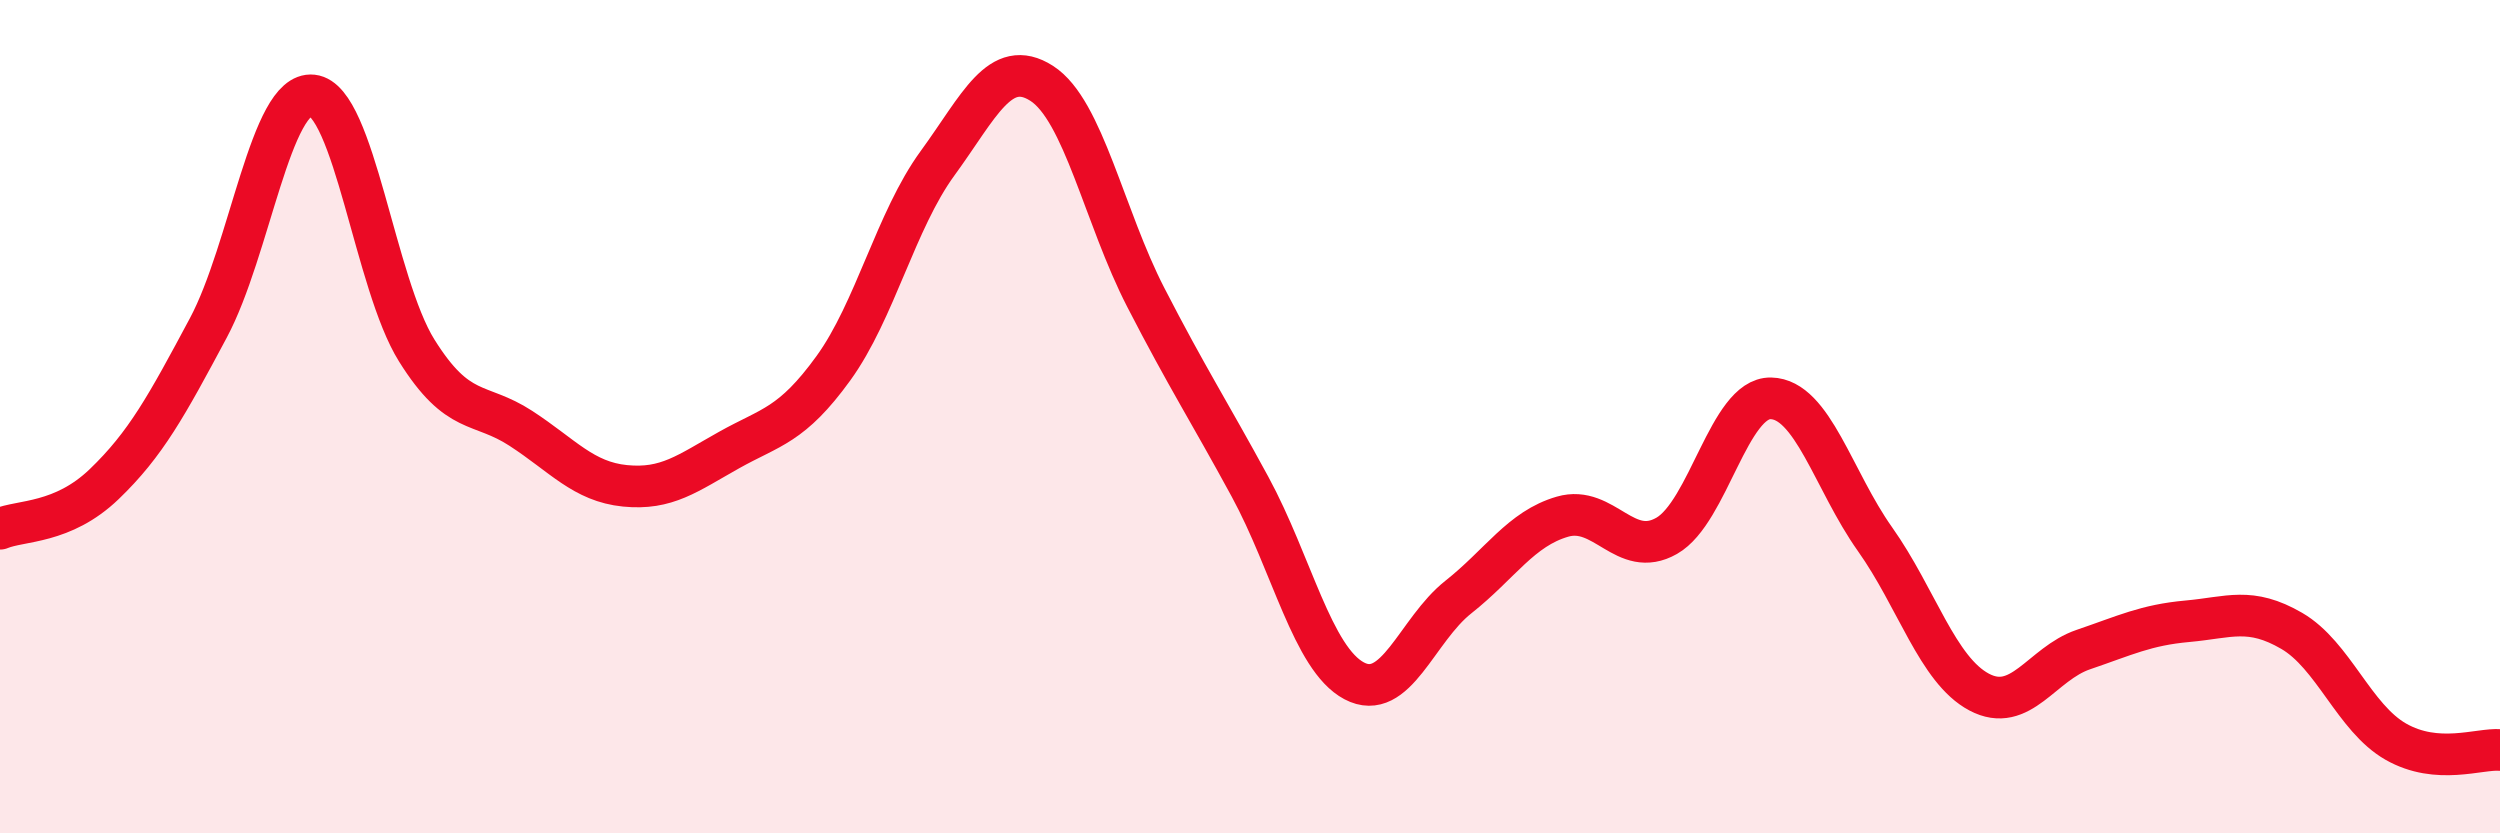 
    <svg width="60" height="20" viewBox="0 0 60 20" xmlns="http://www.w3.org/2000/svg">
      <path
        d="M 0,12.69 C 0.5,12.48 1.5,12.58 2.5,11.62 C 3.5,10.66 4,9.74 5,7.87 C 6,6 6.5,2.18 7.5,2.29 C 8.5,2.4 9,6.81 10,8.41 C 11,10.01 11.5,9.63 12.5,10.28 C 13.5,10.93 14,11.56 15,11.66 C 16,11.76 16.5,11.36 17.5,10.8 C 18.5,10.24 19,10.22 20,8.84 C 21,7.46 21.5,5.29 22.5,3.92 C 23.5,2.55 24,1.36 25,2 C 26,2.64 26.5,5.2 27.5,7.14 C 28.5,9.08 29,9.84 30,11.68 C 31,13.52 31.5,15.81 32.5,16.34 C 33.5,16.87 34,15.12 35,14.33 C 36,13.54 36.5,12.69 37.5,12.4 C 38.5,12.11 39,13.43 40,12.86 C 41,12.29 41.5,9.54 42.5,9.56 C 43.5,9.58 44,11.53 45,12.94 C 46,14.35 46.5,16.08 47.5,16.61 C 48.5,17.14 49,15.93 50,15.59 C 51,15.25 51.5,15 52.5,14.91 C 53.5,14.82 54,14.56 55,15.14 C 56,15.72 56.5,17.23 57.5,17.8 C 58.5,18.37 59.5,17.96 60,18L60 20L0 20Z"
        fill="#EB0A25"
        opacity="0.1"
        stroke-linecap="round"
        stroke-linejoin="round"
      />
      <path
        d="M 0,12.69 C 0.5,12.48 1.5,12.58 2.5,11.62 C 3.5,10.66 4,9.74 5,7.87 C 6,6 6.5,2.18 7.5,2.29 C 8.5,2.4 9,6.81 10,8.41 C 11,10.01 11.5,9.63 12.5,10.28 C 13.5,10.93 14,11.56 15,11.66 C 16,11.76 16.5,11.36 17.5,10.8 C 18.5,10.24 19,10.22 20,8.84 C 21,7.46 21.5,5.29 22.5,3.92 C 23.5,2.55 24,1.36 25,2 C 26,2.64 26.5,5.2 27.5,7.14 C 28.5,9.08 29,9.84 30,11.68 C 31,13.52 31.5,15.81 32.5,16.34 C 33.5,16.87 34,15.12 35,14.33 C 36,13.54 36.5,12.69 37.5,12.4 C 38.5,12.11 39,13.43 40,12.86 C 41,12.29 41.5,9.54 42.5,9.56 C 43.5,9.58 44,11.53 45,12.94 C 46,14.35 46.5,16.08 47.5,16.61 C 48.5,17.14 49,15.93 50,15.59 C 51,15.25 51.5,15 52.5,14.91 C 53.5,14.82 54,14.56 55,15.14 C 56,15.72 56.5,17.23 57.5,17.8 C 58.5,18.37 59.5,17.96 60,18"
        stroke="#EB0A25"
        stroke-width="1"
        fill="none"
        stroke-linecap="round"
        stroke-linejoin="round"
      />
    </svg>
  